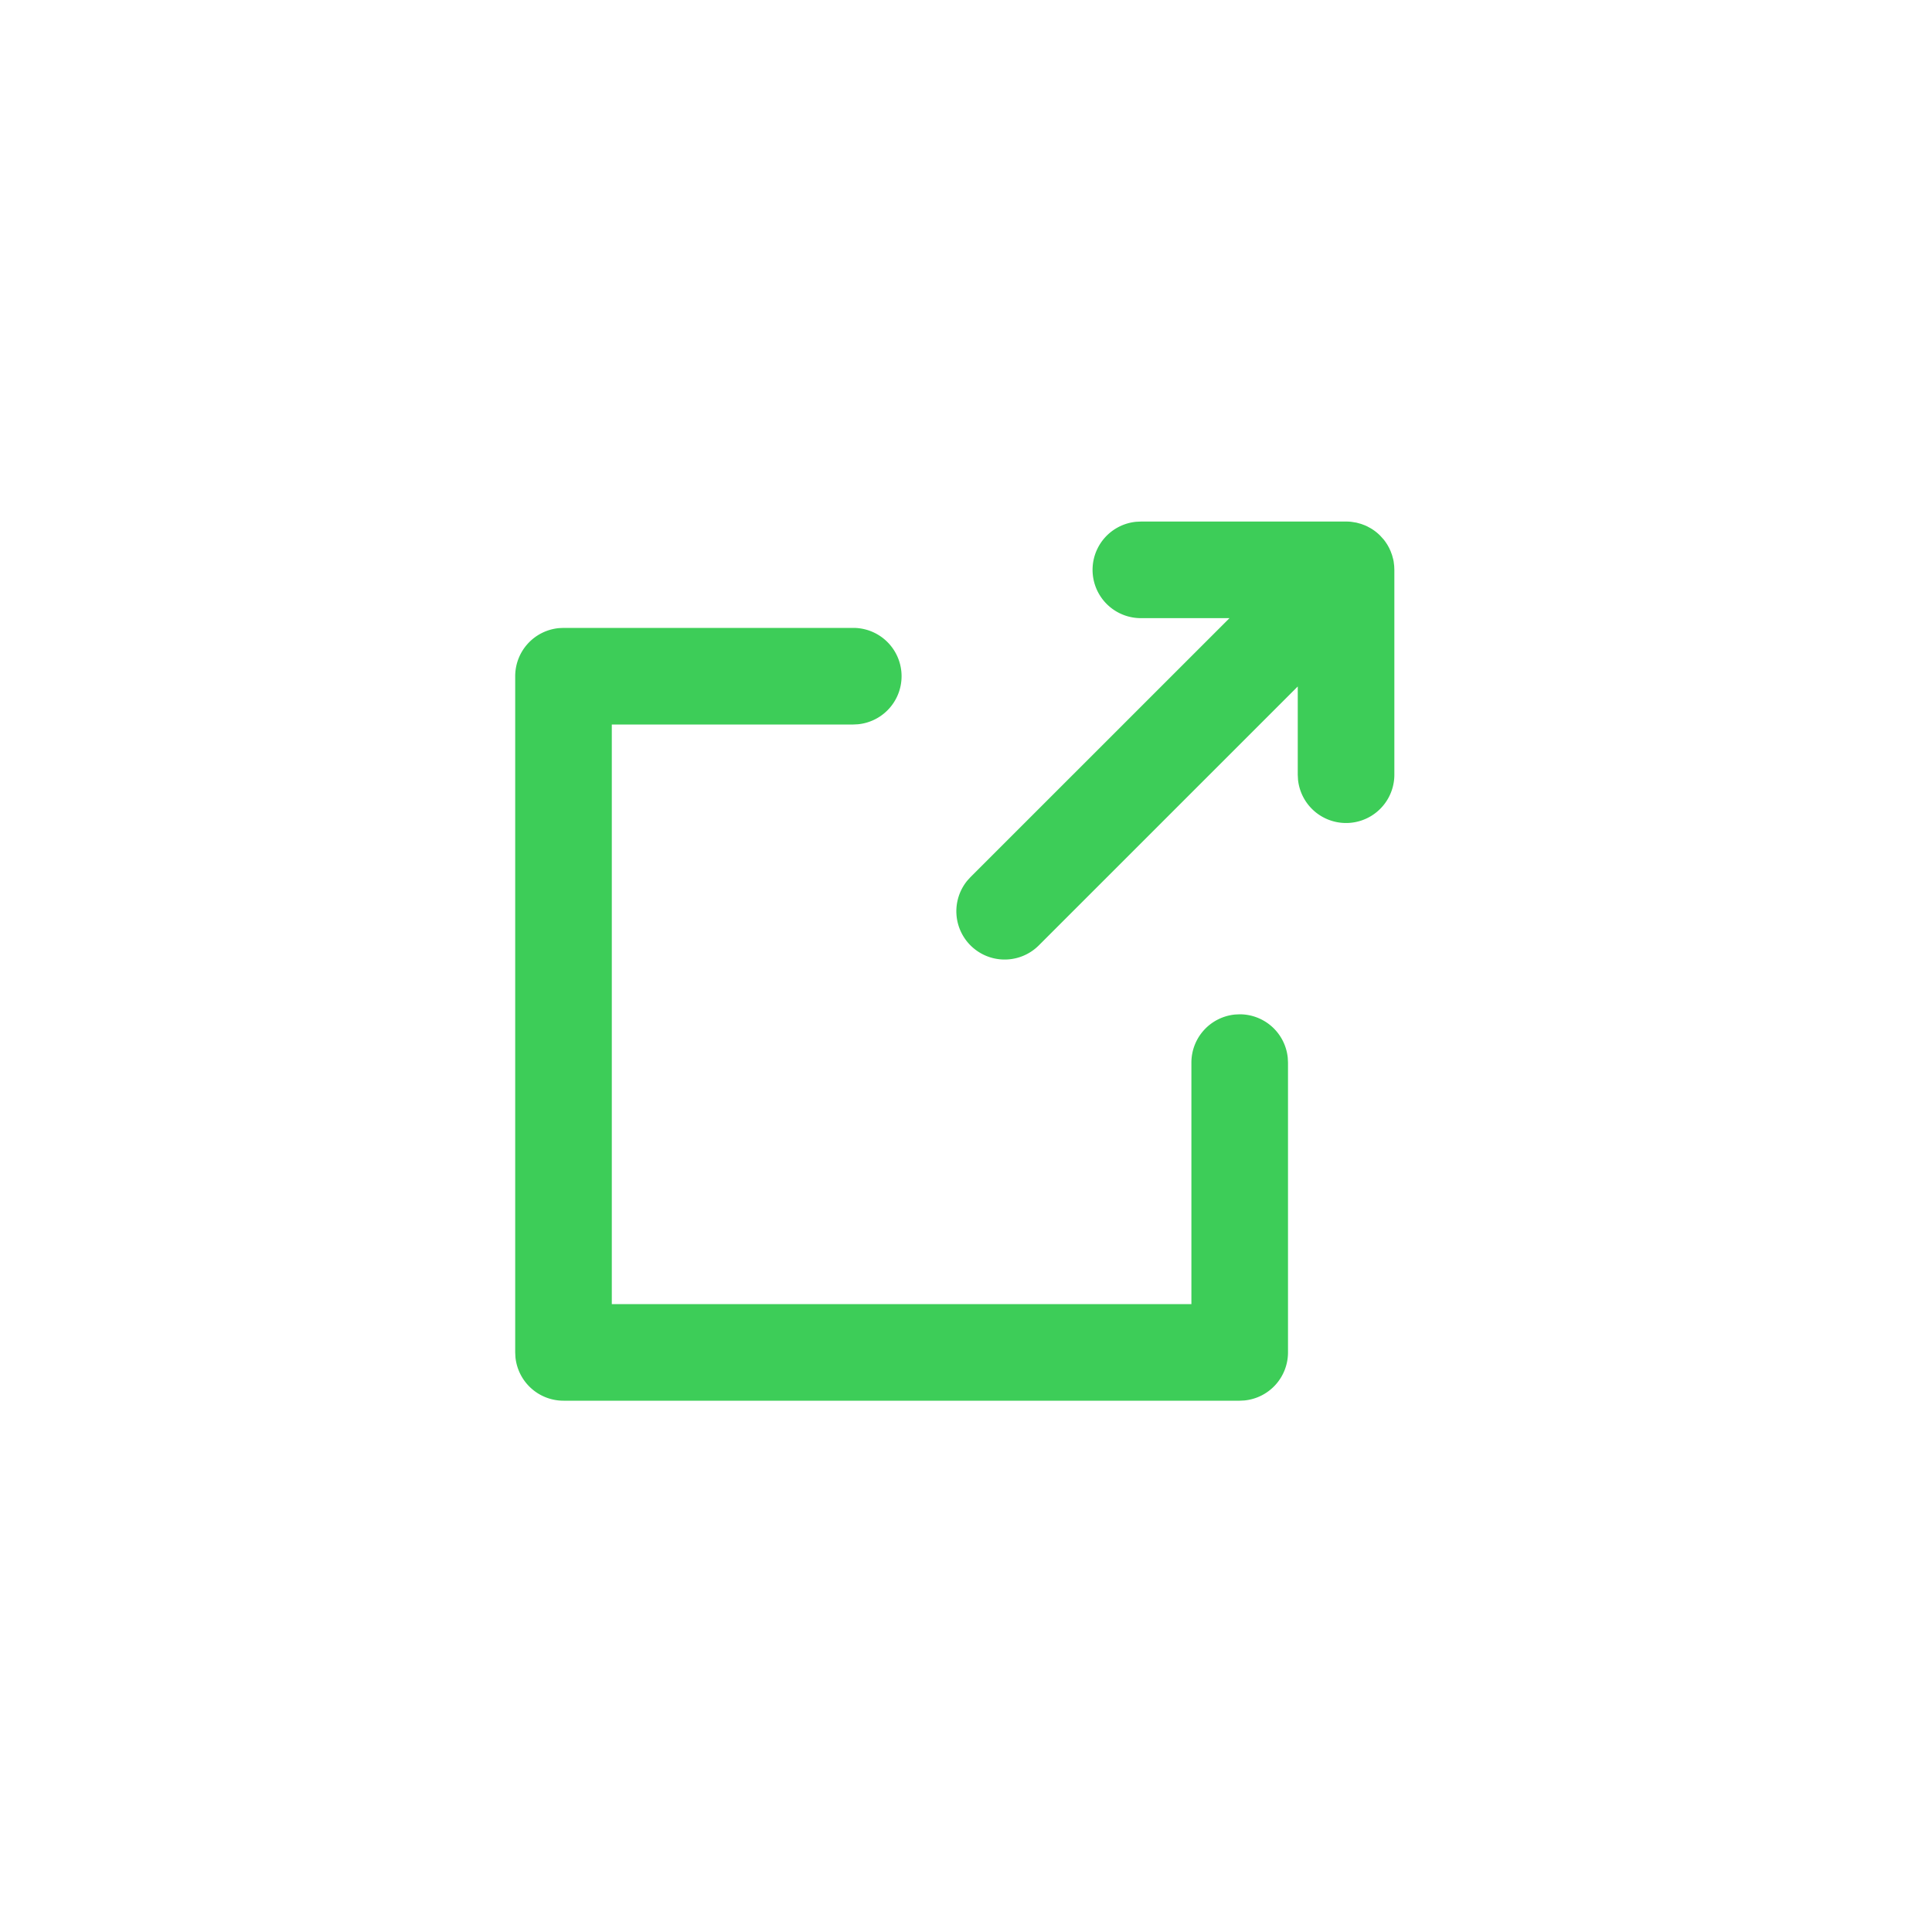 <?xml version="1.0" encoding="utf-8"?>
<!-- Generator: Adobe Illustrator 23.1.1, SVG Export Plug-In . SVG Version: 6.00 Build 0)  -->
<svg version="1.1" id="new-tab" focusable="false" xmlns="http://www.w3.org/2000/svg" xmlns:xlink="http://www.w3.org/1999/xlink"
	 x="0px" y="0px" viewBox="0 0 60 60" style="enable-background:new 0 0 60 60;" xml:space="preserve">
<style type="text/css">
	.st0{fill:none;}
</style>
	<g>
		<path d="M26.5 19.5a1.5 1.5 0 01.144 2.993l-.144.007H19v18h18V33a1.5 1.5 0 011.356-1.493l.144-.007a1.5 1.5 0 011.493 1.356L40 33v9a1.5 1.5 0 01-1.356 1.493l-.144.007h-21a1.5 1.5 0 01-1.493-1.356L16 42V21a1.5 1.5 0 011.356-1.493l.144-.007h9zm15.303-3.303c.059 0 .117.003.174.01l.148.024.146.04.12.045.067.03.117.064a1.504 1.504 0 01.289.226l.109.121c.042.053.081.11.117.168l.05.09.045.098.046.124.038.139.012.06.017.14.005.12v6.365a1.5 1.5 0 01-2.992.153l-.008-.153v-2.742l-8.046 8.045a1.5 1.5 0 01-2.218-2.014l.097-.107 8.047-8.046h-2.744a1.5 1.5 0 01-.153-2.993l.153-.007h6.364z" fill="#3DCD58"></path>
	</g>
</svg>
